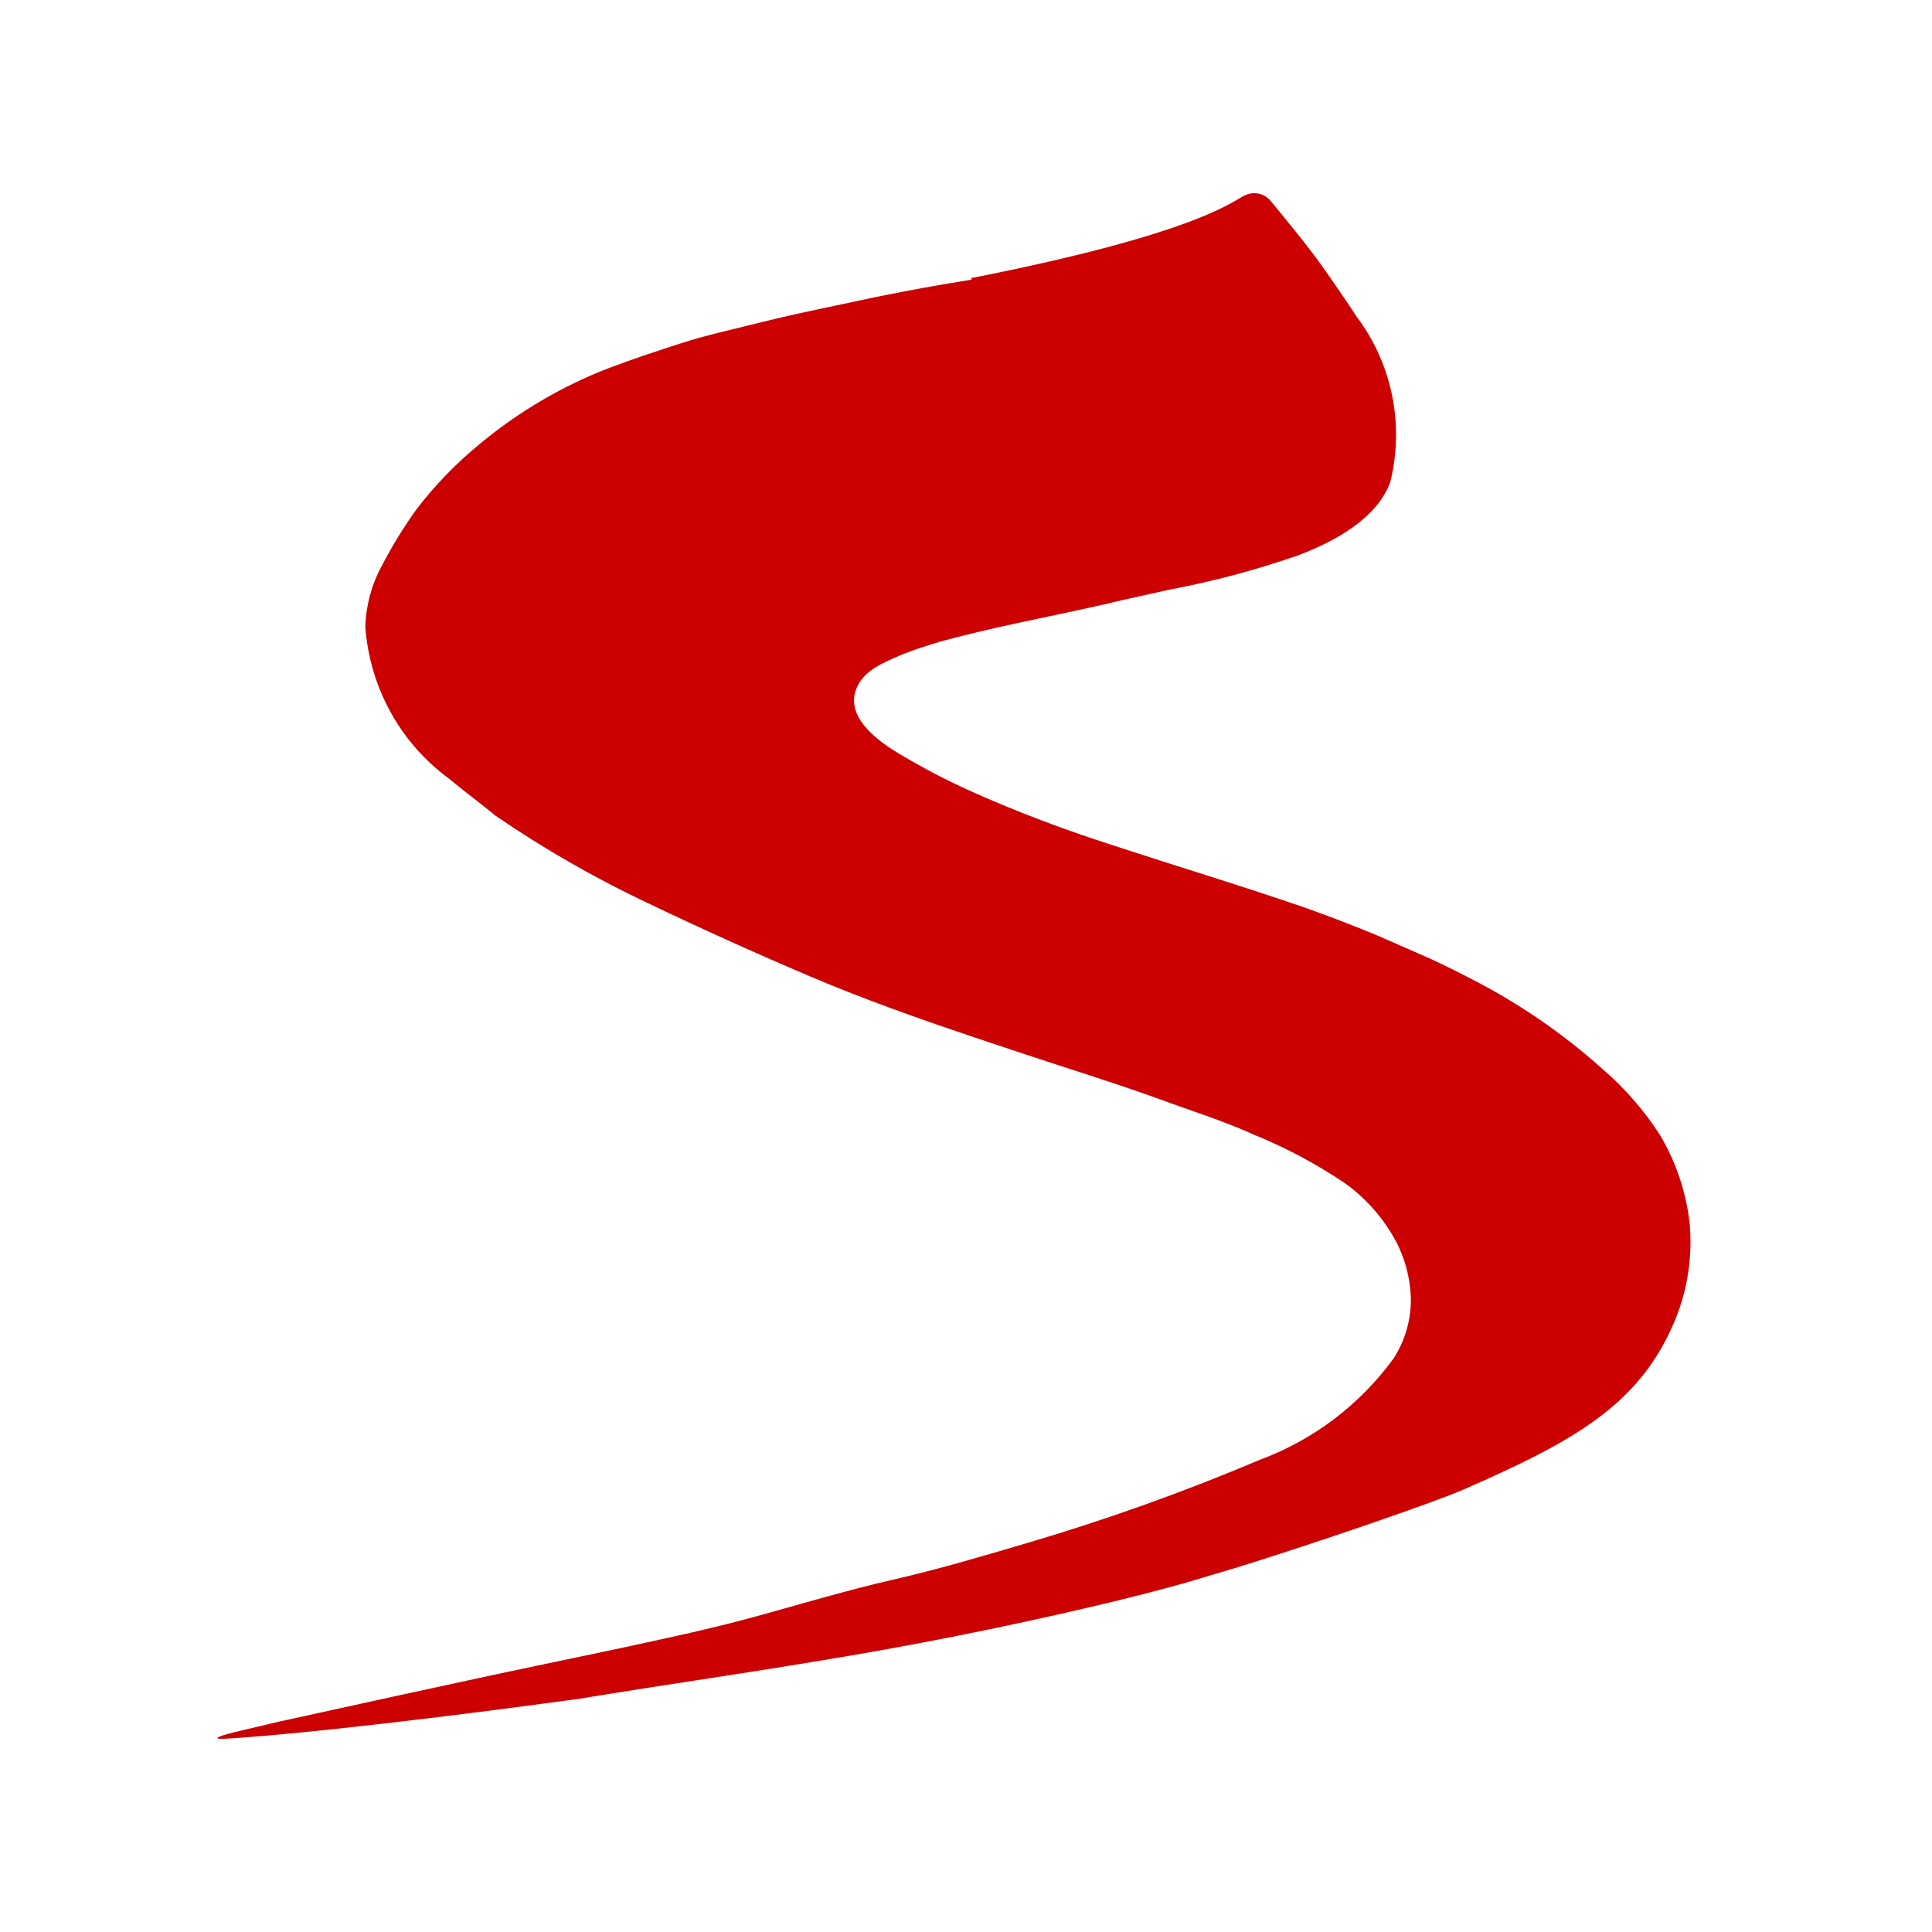 <svg width="80" height="80" viewBox="0 0 80 80" fill="none" xmlns="http://www.w3.org/2000/svg">
<path d="M40.236 11.578C38.451 11.864 36.676 12.2 34.911 12.588C33.747 12.833 32.567 13.078 31.417 13.369C30.267 13.659 29.254 13.874 28.21 14.21C27.166 14.547 26.198 14.868 25.185 15.251C23.255 15.999 21.456 17.059 19.86 18.388C18.881 19.189 17.998 20.103 17.228 21.112C16.707 21.843 16.237 22.61 15.821 23.407C15.394 24.186 15.156 25.057 15.126 25.947C15.215 27.192 15.573 28.401 16.174 29.49C16.775 30.579 17.605 31.522 18.605 32.252C19.225 32.772 19.875 33.247 20.526 33.782C22.517 35.145 24.611 36.347 26.788 37.378C29.027 38.45 31.286 39.47 33.565 40.439C35.728 41.357 37.922 42.138 40.145 42.887L42.066 43.53C44.078 44.203 46.136 44.831 48.117 45.55C49.358 46.009 50.689 46.422 51.929 46.988C53.256 47.527 54.523 48.204 55.711 49.008C56.477 49.56 57.125 50.263 57.617 51.074C58.108 51.871 58.384 52.784 58.419 53.722C58.44 54.617 58.192 55.497 57.708 56.246C56.313 58.161 54.393 59.619 52.186 60.439C49.046 61.769 45.834 62.918 42.566 63.883C40.705 64.433 38.844 64.984 36.969 65.413C35.093 65.841 33.157 66.423 31.266 66.943C29.375 67.463 27.469 67.861 25.563 68.274L22.28 68.963L20.329 69.376L16.23 70.264L11.556 71.289L10.194 71.61C9.786 71.702 8.288 72.054 9.408 71.993C10.92 71.901 15.126 71.549 24.005 70.34C27.227 69.805 30.464 69.346 33.686 68.81C37.72 68.157 41.714 67.361 45.667 66.423C46.801 66.147 47.92 65.872 49.055 65.55L51.264 64.892C54.38 63.928 59.371 62.215 60.567 61.694C65.105 59.705 67.903 58.205 69.37 54.64C69.891 53.362 70.093 51.975 69.96 50.6C69.807 49.334 69.395 48.115 68.75 47.019C68.096 46.002 67.302 45.084 66.39 44.295C64.734 42.806 62.893 41.54 60.914 40.531C60.35 40.235 59.78 39.954 59.205 39.689L57.042 38.74C56.034 38.322 55.025 37.934 54.017 37.577C51.309 36.644 48.556 35.818 45.818 34.915C44.275 34.415 42.762 33.854 41.28 33.231C40.645 32.966 40.019 32.686 39.404 32.39C38.678 32.038 37.982 31.655 37.286 31.242C36.59 30.829 35.032 29.834 35.426 28.61C35.698 27.753 36.636 27.416 37.407 27.08C38.123 26.804 38.856 26.574 39.601 26.391C41.855 25.81 44.139 25.412 46.423 24.861L48.42 24.417C50.216 24.079 51.986 23.608 53.714 23.009C55.227 22.443 57.027 21.479 57.572 19.949C57.858 18.782 57.884 17.564 57.646 16.386C57.407 15.208 56.912 14.098 56.195 13.139C55.731 12.435 55.257 11.742 54.773 11.058C54.107 10.124 53.366 9.237 52.64 8.349C52.519 8.191 52.349 8.078 52.157 8.028C51.966 7.979 51.763 7.995 51.581 8.074C51.143 8.227 49.917 9.604 40.206 11.517" fill="#CC0000"/>
</svg>
